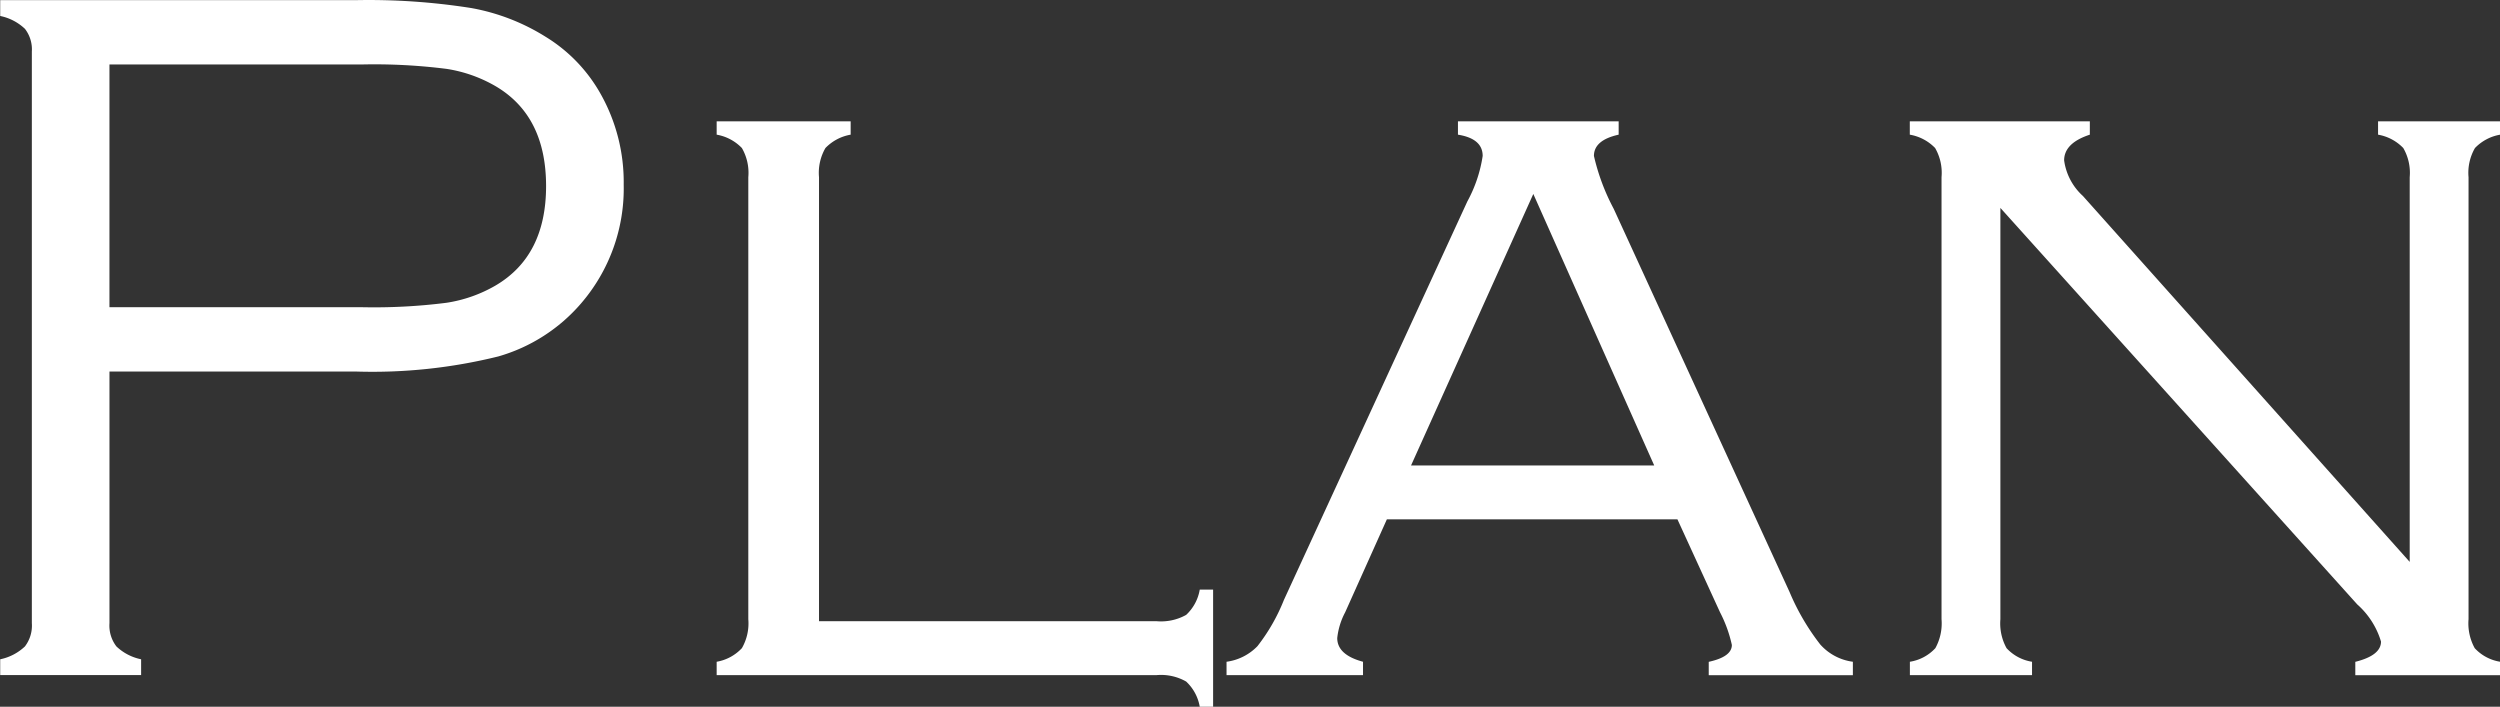 <svg xmlns="http://www.w3.org/2000/svg" width="148.124" height="41.875" viewBox="0 0 148.124 41.875">
  <rect x="0" y="0" width="148.124" height="41.875" fill="#333333" stroke="none"/>
  <defs>
    <style>
      .cls-1 {
        fill: #fff;
        fill-rule: evenodd;
      }
    </style>
  </defs>
  <path id="main_text.svg" class="cls-1" d="M746.734,233.293a31,31,0,0,0,8.481-.894,10.157,10.157,0,0,0,4.908-3.149,10.424,10.424,0,0,0,2.519-7.031,10.647,10.647,0,0,0-1.377-5.391,9.284,9.284,0,0,0-3.252-3.369,12.428,12.428,0,0,0-4.394-1.7,38.975,38.975,0,0,0-6.885-.469H725.7v0.938a3,3,0,0,1,1.465.761,1.99,1.99,0,0,1,.41,1.348v33.867a2.035,2.035,0,0,1-.41,1.377,3,3,0,0,1-1.465.762v0.937h8.349v-0.937a2.988,2.988,0,0,1-1.464-.762,2.03,2.03,0,0,1-.411-1.377V233.293h14.561ZM732.173,215.1h15a34.037,34.037,0,0,1,4.981.263,8.267,8.267,0,0,1,2.9,1.026q2.99,1.758,2.989,5.918,0,4.131-2.989,5.888a8.255,8.255,0,0,1-2.915,1.026,33.929,33.929,0,0,1-4.966.263h-15V215.1Zm42.041,6.679a2.932,2.932,0,0,1,.381-1.728,2.723,2.723,0,0,1,1.494-.791v-0.791H768.15v0.791a2.723,2.723,0,0,1,1.494.791,2.932,2.932,0,0,1,.381,1.728v26.192a2.942,2.942,0,0,1-.381,1.714,2.664,2.664,0,0,1-1.494.805v0.791h26.074a3.006,3.006,0,0,1,1.743.381,2.664,2.664,0,0,1,.806,1.494h0.791v-6.943h-0.791a2.642,2.642,0,0,1-.806,1.5,3.045,3.045,0,0,1-1.743.375h-20.01V221.779ZM827.6,247.561a7.812,7.812,0,0,1,.7,1.933q0,0.7-1.37,1v0.791h8.54V250.49a3.132,3.132,0,0,1-1.933-1.025,13.668,13.668,0,0,1-1.817-3.106L821.3,223.654a12.684,12.684,0,0,1-1.172-3.134q0-.937,1.465-1.26v-0.791h-9.522v0.791q1.464,0.234,1.465,1.26a8.154,8.154,0,0,1-.908,2.695l-10.869,23.613a11.124,11.124,0,0,1-1.568,2.739,3.123,3.123,0,0,1-1.831.923v0.791h8.086V250.49q-1.527-.409-1.527-1.406a4.193,4.193,0,0,1,.469-1.523l2.471-5.508h17.217Zm-18.309-8.7,7.245-16.088,7.164,16.088H809.292Zm56.065,8.233a4.759,4.759,0,0,1,1.406,2.2q0,0.821-1.523,1.2v0.791h8.584V250.49a2.609,2.609,0,0,1-1.509-.805,3.039,3.039,0,0,1-.366-1.714V221.779a2.932,2.932,0,0,1,.381-1.728,2.715,2.715,0,0,1,1.494-.791v-0.791h-7.236v0.791a2.723,2.723,0,0,1,1.494.791,2.939,2.939,0,0,1,.381,1.728v22.793L849.1,222.893a3.474,3.474,0,0,1-1.113-2.11q0-1.024,1.523-1.523v-0.791H838.843v0.791a2.73,2.73,0,0,1,1.5.791,2.94,2.94,0,0,1,.38,1.728v26.192a3.039,3.039,0,0,1-.366,1.714,2.609,2.609,0,0,1-1.509.805v0.791h7.237V250.49a2.609,2.609,0,0,1-1.509-.805,3.031,3.031,0,0,1-.366-1.714V223.6Z" transform="translate(-725.688 -211.281)"/>
</svg>
